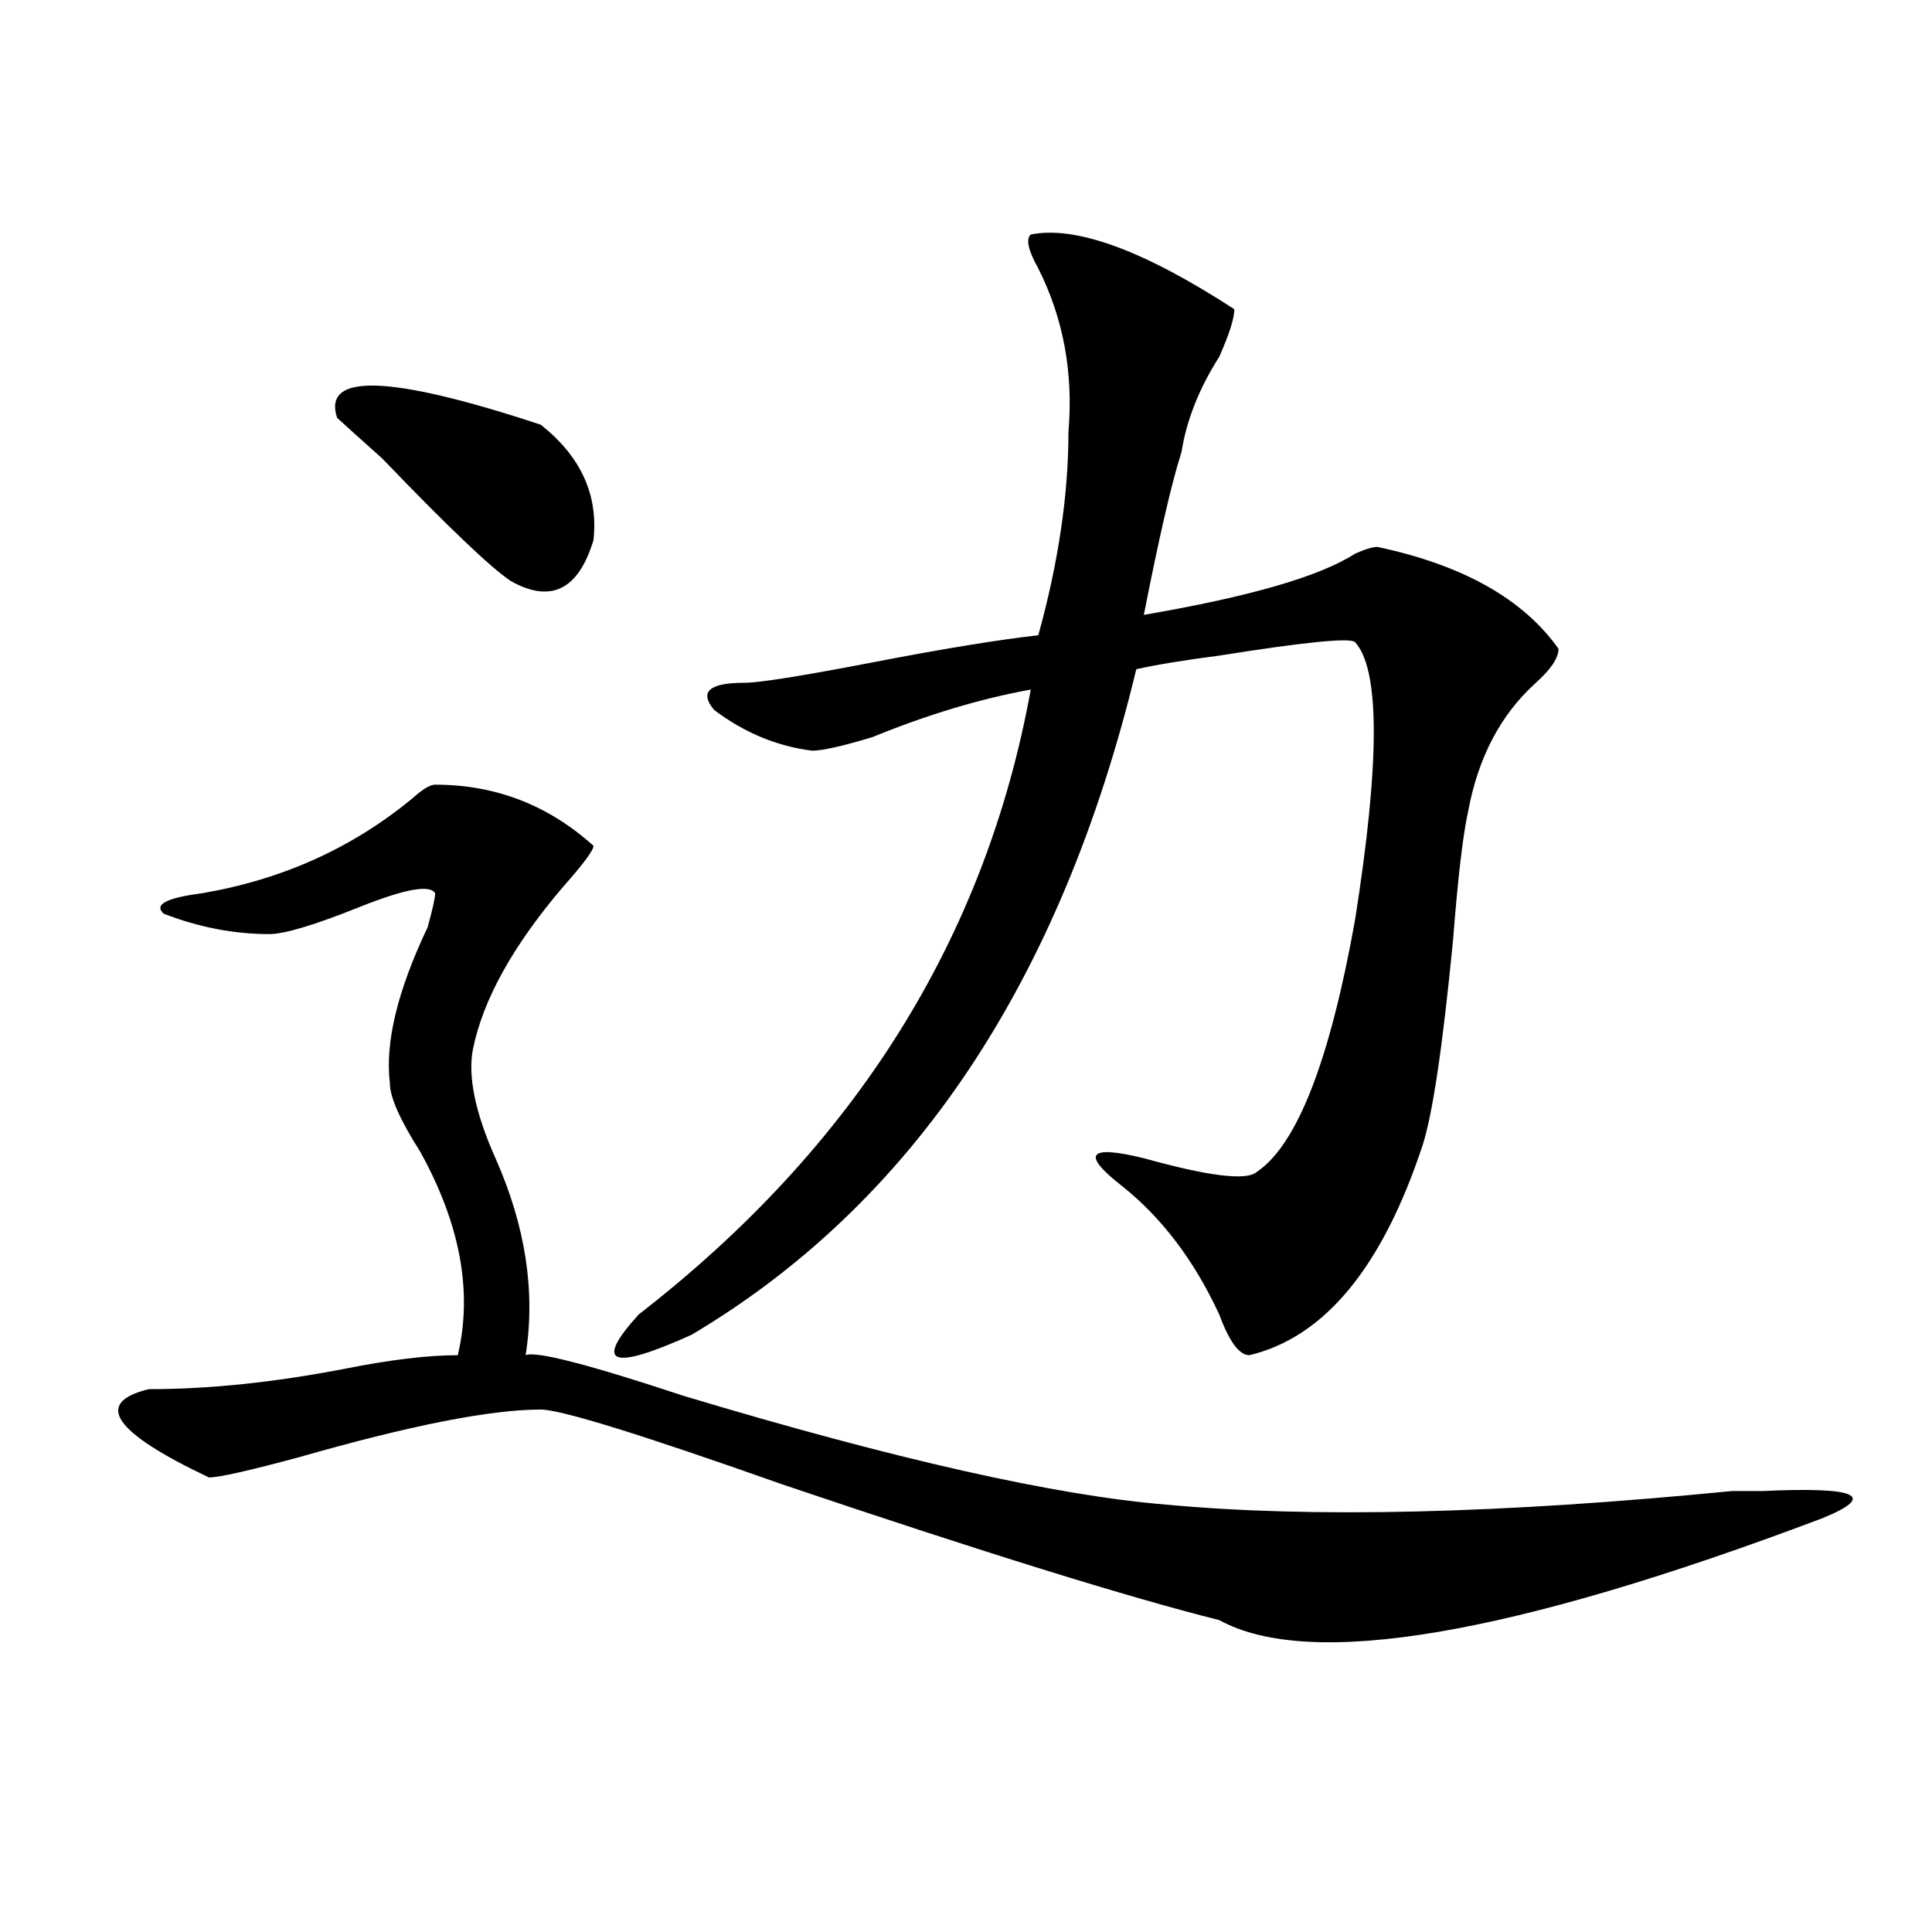 <?xml version="1.0" encoding="utf-8"?>
<!-- Generator: Adobe Illustrator 16.0.0, SVG Export Plug-In . SVG Version: 6.00 Build 0)  -->
<!DOCTYPE svg PUBLIC "-//W3C//DTD SVG 1.1//EN" "http://www.w3.org/Graphics/SVG/1.1/DTD/svg11.dtd">
<svg version="1.1" id="图层_1" xmlns="http://www.w3.org/2000/svg" xmlns:xlink="http://www.w3.org/1999/xlink" x="0px" y="0px"
	 width="1000px" height="1000px" viewBox="0 0 1000 1000" enable-background="new 0 0 1000 1000" xml:space="preserve">
<path d="M225.238,406.141c31.219,0,58.535,10.547,81.949,31.641c0,2.362-5.243,9.394-15.609,21.094
	c-26.036,30.487-41.646,58.612-46.828,84.375c-2.622,14.063,1.28,32.849,11.707,56.25c15.609,35.156,20.792,69.159,15.609,101.953
	c5.183-2.308,32.499,4.724,81.949,21.094c109.266,32.849,192.495,51.581,249.75,56.25c75.425,7.031,172.983,4.724,292.676-7.031
	c2.561,0,7.805,0,15.609,0c49.389-2.308,59.815,2.362,31.219,14.063c-161.338,60.919-265.359,78.497-312.188,52.734
	c-46.828-11.756-122.314-35.156-226.336-70.313c-72.864-25.763-114.509-38.672-124.875-38.672
	c-26.036,0-67.681,8.239-124.875,24.609c-26.036,7.031-41.646,10.547-46.828,10.547c-49.45-23.401-59.876-38.672-31.219-45.703
	c31.219,0,64.999-3.516,101.461-10.547c23.414-4.669,42.926-7.031,58.535-7.031c7.805-32.794,1.28-67.95-19.512-105.469
	c-10.427-16.37-15.609-28.125-15.609-35.156c-2.622-21.094,3.902-48.011,19.512-80.859c2.562-9.339,3.902-15.216,3.902-17.578
	c-2.622-4.669-15.609-2.308-39.023,7.031c-23.414,9.394-39.023,14.063-46.828,14.063c-18.231,0-36.462-3.516-54.633-10.547
	c-5.243-4.669,1.28-8.185,19.512-10.547c41.585-7.031,78.047-23.401,109.266-49.219
	C218.714,408.503,222.616,406.141,225.238,406.141z M174.508,216.297c-7.805-23.401,27.316-22.247,105.363,3.516
	c20.792,16.425,29.878,36.364,27.316,59.766c-7.805,25.817-22.134,32.849-42.926,21.094c-10.427-7.031-32.56-28.125-66.34-63.281
	C184.874,225.69,177.069,218.659,174.508,216.297z M533.523,121.375c23.414-4.669,58.535,8.239,105.363,38.672
	c0,4.724-2.622,12.909-7.805,24.609c-10.427,16.425-16.951,32.849-19.512,49.219c-5.244,16.425-11.707,44.55-19.512,84.375
	c54.633-9.339,91.034-19.886,109.266-31.641c5.183-2.308,9.085-3.516,11.707-3.516c44.206,9.394,75.425,26.972,93.656,52.734
	c0,4.724-3.902,10.547-11.707,17.578c-18.231,16.425-29.938,38.672-35.121,66.797c-2.622,11.755-5.244,34.003-7.805,66.797
	c-5.244,53.942-10.427,89.099-15.609,105.469c-20.854,63.281-50.73,99.646-89.754,108.984c-5.244,0-10.427-7.031-15.609-21.094
	c-13.049-28.125-29.938-50.372-50.73-66.797c-20.854-16.37-16.951-21.094,11.707-14.063c33.779,9.394,53.291,11.755,58.535,7.031
	c20.792-14.063,37.682-57.403,50.73-130.078c12.987-82.013,12.987-130.078,0-144.141c-2.622-2.308-26.036,0-70.242,7.031
	c-18.231,2.362-32.561,4.724-42.926,7.031c-39.023,161.719-115.79,276.581-230.238,344.531
	c-41.646,18.786-50.73,15.271-27.316-10.547c111.826-86.683,179.508-194.513,202.922-323.438
	c-26.036,4.724-53.353,12.909-81.949,24.609c-15.609,4.724-26.036,7.031-31.219,7.031c-18.231-2.308-35.121-9.339-50.73-21.094
	c-7.805-9.339-2.622-14.063,15.609-14.063c7.805,0,29.877-3.516,66.34-10.547c36.401-7.031,64.998-11.7,85.852-14.063
	c10.365-37.464,15.609-72.62,15.609-105.469c2.561-30.433-2.622-58.558-15.609-84.375
	C532.182,129.614,530.901,123.737,533.523,121.375z"/>
</svg>
